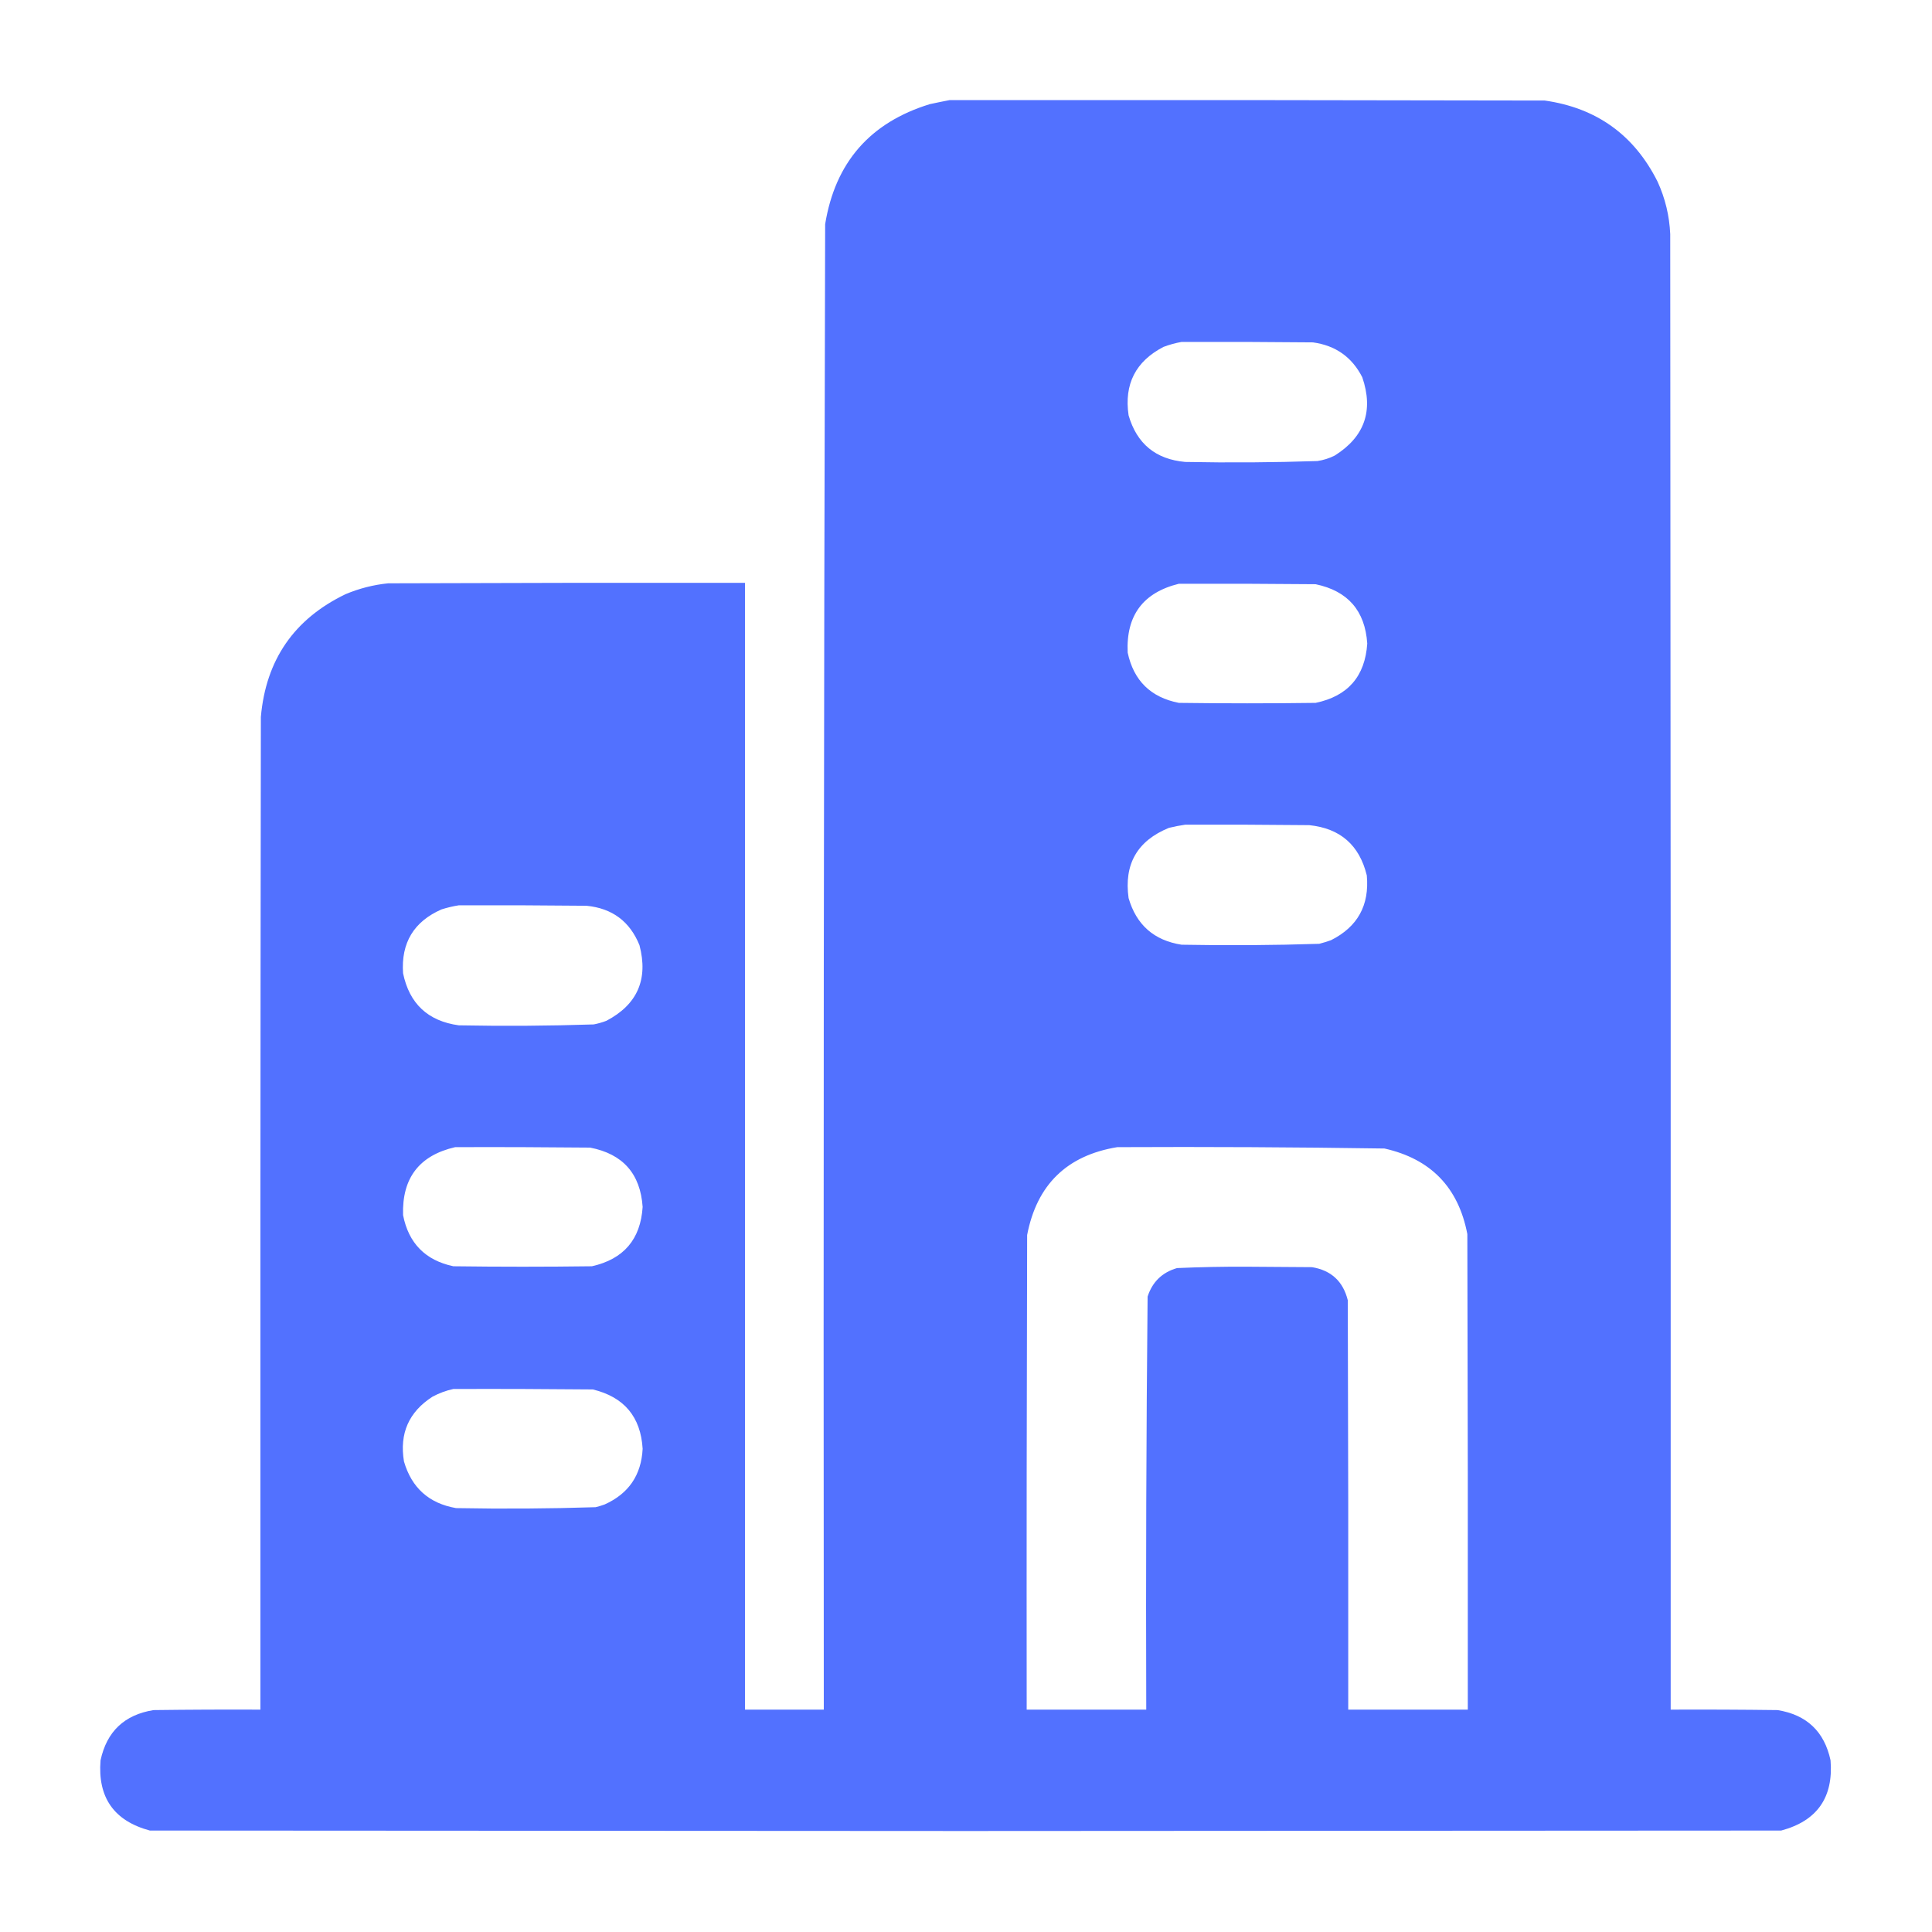 <?xml version="1.0" encoding="UTF-8"?>
<!DOCTYPE svg PUBLIC "-//W3C//DTD SVG 1.1//EN" "http://www.w3.org/Graphics/SVG/1.1/DTD/svg11.dtd">
<svg xmlns="http://www.w3.org/2000/svg" version="1.1" width="2133px" height="2133px" style="shape-rendering:geometricPrecision; text-rendering:geometricPrecision; image-rendering:optimizeQuality; fill-rule:evenodd; clip-rule:evenodd" xmlns:xlink="http://www.w3.org/1999/xlink">
<g><path style="opacity:1" fill="#5271ff" d="M 1048.5,110.5 C 1267.5,110.333 1486.5,110.5 1705.5,111C 1762.68,119.161 1804.18,148.995 1830,200.5C 1838.44,218.907 1843.1,238.241 1844,258.5C 1844.5,801.5 1844.67,1344.5 1844.5,1887.5C 1883.83,1887.33 1923.17,1887.5 1962.5,1888C 1994.67,1893.18 2014.17,1911.68 2021,1943.5C 2024.28,1984.53 2006.12,2010.37 1966.5,2021C 1666.33,2021.17 1366.17,2021.33 1066,2021.5C 765.833,2021.33 465.667,2021.17 165.5,2021C 125.882,2010.37 107.716,1984.53 111,1943.5C 117.825,1911.68 137.325,1893.18 169.5,1888C 208.832,1887.5 248.165,1887.33 287.5,1887.5C 287.333,1522.17 287.5,1156.83 288,791.5C 293.56,728.514 324.726,683.347 381.5,656C 396.564,649.651 412.231,645.651 428.5,644C 559.833,643.5 691.166,643.333 822.5,643.5C 822.5,1058.17 822.5,1472.83 822.5,1887.5C 851.5,1887.5 880.5,1887.5 909.5,1887.5C 909.006,1340.82 909.506,794.155 911,247.5C 922.079,179.422 960.579,135.255 1026.5,115C 1033.95,113.375 1041.28,111.875 1048.5,110.5 Z M 1304.5,377.5 C 1352.83,377.333 1401.17,377.5 1449.5,378C 1474.46,381.381 1492.62,394.215 1504,416.5C 1516.67,453.482 1506.51,482.315 1473.5,503C 1467.49,506.003 1461.16,508.003 1454.5,509C 1405.86,510.623 1357.19,510.956 1308.5,510C 1275.91,507.077 1255.08,489.91 1246,458.5C 1240.94,424.126 1253.77,398.96 1284.5,383C 1291.13,380.513 1297.8,378.679 1304.5,377.5 Z M 1301.5,644.5 C 1351.83,644.333 1402.17,644.5 1452.5,645C 1488.08,652.416 1507.08,674.25 1509.5,710.5C 1507.08,746.75 1488.08,768.584 1452.5,776C 1402.17,776.667 1351.83,776.667 1301.5,776C 1270.44,769.94 1251.61,751.44 1245,720.5C 1243.11,679.58 1261.94,654.246 1301.5,644.5 Z M 1308.5,910.5 C 1354.17,910.333 1399.83,910.5 1445.5,911C 1479.69,914.524 1500.86,933.024 1509,966.5C 1512.03,999.432 1498.86,1023.26 1469.5,1038C 1465.23,1039.54 1460.89,1040.87 1456.5,1042C 1405.86,1043.63 1355.19,1043.97 1304.5,1043C 1274.09,1038.26 1254.59,1021.09 1246,991.5C 1240.79,954.079 1255.62,928.245 1290.5,914C 1296.58,912.503 1302.58,911.336 1308.5,910.5 Z M 506.5,999.5 C 553.501,999.333 600.501,999.5 647.5,1000C 675.846,1002.74 695.346,1017.24 706,1043.5C 715.902,1081.16 703.735,1109 669.5,1127C 664.946,1128.74 660.279,1130.07 655.5,1131C 605.858,1132.63 556.192,1132.96 506.5,1132C 472.481,1127.31 451.981,1108.15 445,1074.5C 442.686,1040.95 456.853,1017.45 487.5,1004C 493.857,1001.99 500.19,1000.49 506.5,999.5 Z M 502.5,1266.5 C 552.168,1266.33 601.834,1266.5 651.5,1267C 687.653,1273.98 706.987,1295.82 709.5,1332.5C 707.217,1368.29 688.55,1390.12 653.5,1398C 602.5,1398.67 551.5,1398.67 500.5,1398C 469.56,1391.39 451.06,1372.56 445,1341.5C 443.733,1300.62 462.9,1275.62 502.5,1266.5 Z M 1233.5,1266.5 C 1331.86,1266.02 1430.19,1266.52 1528.5,1268C 1579.65,1279.48 1610.15,1310.98 1620,1362.5C 1620.5,1537.5 1620.67,1712.5 1620.5,1887.5C 1576.5,1887.5 1532.5,1887.5 1488.5,1887.5C 1488.67,1736.83 1488.5,1586.17 1488,1435.5C 1482.81,1414.64 1469.65,1402.48 1448.5,1399C 1424.67,1398.83 1400.83,1398.67 1377,1398.5C 1351.13,1398.36 1325.3,1398.86 1299.5,1400C 1283.1,1404.74 1272.26,1415.24 1267,1431.5C 1265.51,1583.47 1265.01,1735.47 1265.5,1887.5C 1221.5,1887.5 1177.5,1887.5 1133.5,1887.5C 1133.33,1712.83 1133.5,1538.17 1134,1363.5C 1144.69,1307.98 1177.85,1275.64 1233.5,1266.5 Z M 500.5,1533.5 C 551.834,1533.33 603.168,1533.5 654.5,1534C 689.038,1542.36 707.371,1564.19 709.5,1599.5C 708.044,1628.58 694.044,1649.08 667.5,1661C 664.226,1662.2 660.893,1663.2 657.5,1664C 606.195,1665.63 554.861,1665.97 503.5,1665C 473.639,1659.81 454.473,1642.64 446,1613.5C 440.857,1582.63 451.357,1558.8 477.5,1542C 484.88,1538.04 492.547,1535.21 500.5,1533.5 Z"/></g>
</svg>
